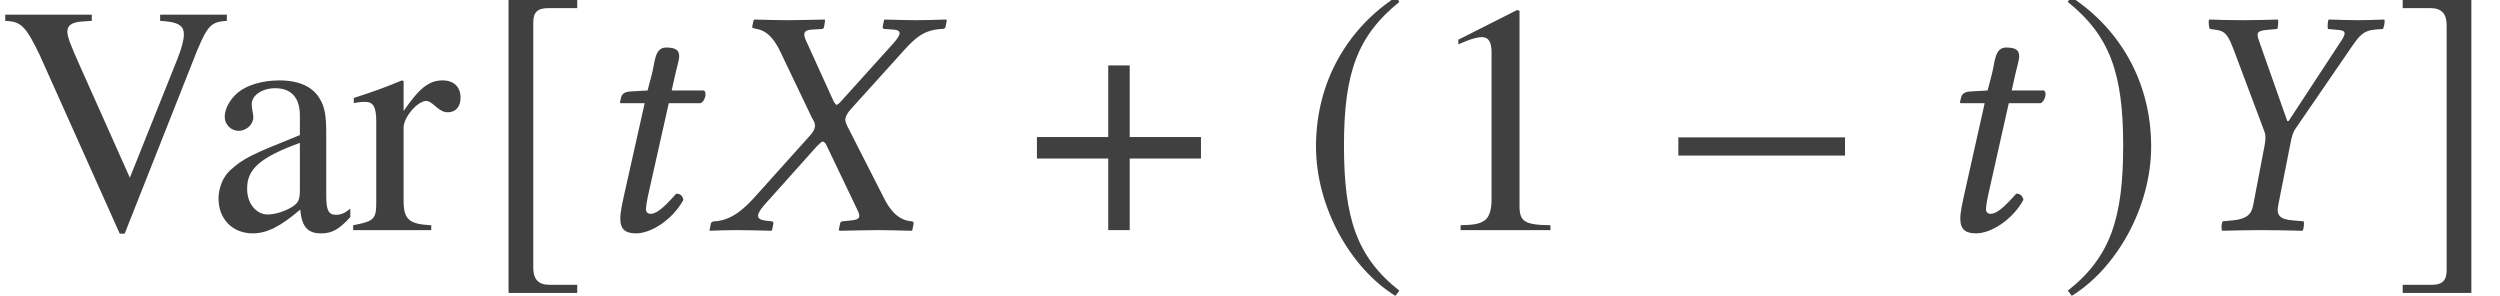 <?xml version='1.0' encoding='UTF-8'?>
<!-- This file was generated by dvisvgm 3.1.1 -->
<svg version='1.1' xmlns='http://www.w3.org/2000/svg' xmlns:xlink='http://www.w3.org/1999/xlink' width='91.488pt' height='10.827pt' viewBox='148.161 -10.77 91.488 10.827'>
<defs>
<path id='g4-45' d='M1.596-7.444C1.584-7.396 1.656-7.385 1.763-7.361C1.953-7.325 2.287-7.23 2.62-6.539L3.788-4.097C3.859-3.99 3.895-3.907 3.895-3.811C3.895-3.788 3.883-3.764 3.883-3.74C3.871-3.668 3.799-3.561 3.716-3.466L1.715-1.239C1.394-.881 .893-.357 .226-.322C.155-.322 .095-.298 .083-.238L.036 0V.024C.381 .012 .667 0 1 0C1.453 0 1.751 .012 2.287 .024L2.323 0L2.37-.238C2.37-.274 2.37-.31 2.311-.322L2.096-.345C1.894-.369 1.81-.429 1.81-.524C1.81-.631 1.906-.762 2.037-.917L3.966-3.073C4.061-3.168 4.145-3.24 4.169-3.24C4.216-3.24 4.264-3.204 4.312-3.109L5.384-.869C5.467-.703 5.515-.596 5.515-.524C5.515-.405 5.407-.369 5.133-.345L4.895-.322C4.848-.322 4.824-.286 4.812-.238L4.764 0L4.8 .024C5.336 .012 5.967 0 6.229 0S6.968 .012 7.432 .024L7.456 0L7.504-.238C7.504-.274 7.492-.322 7.432-.322C6.932-.357 6.622-.75 6.396-1.215L5.122-3.716C5.05-3.847 5.002-3.954 5.002-4.05C5.002-4.073 5.014-4.085 5.014-4.109C5.038-4.216 5.11-4.324 5.241-4.466L7.146-6.575C7.539-7.003 7.861-7.337 8.552-7.361C8.647-7.361 8.671-7.408 8.671-7.444L8.718-7.682L8.695-7.706C8.23-7.694 7.837-7.682 7.575-7.682S6.908-7.694 6.444-7.706L6.42-7.682L6.372-7.444C6.36-7.385 6.396-7.361 6.444-7.361L6.777-7.337C6.932-7.325 6.991-7.277 6.991-7.206C6.991-7.122 6.896-6.98 6.741-6.813L4.859-4.728C4.776-4.633 4.717-4.586 4.681-4.586C4.657-4.586 4.621-4.633 4.574-4.717L3.621-6.813C3.549-6.956 3.502-7.075 3.502-7.158C3.502-7.265 3.573-7.325 3.776-7.337L4.157-7.361C4.181-7.361 4.216-7.385 4.228-7.444L4.264-7.67C4.252-7.67 4.252-7.706 4.252-7.706C3.716-7.694 3.132-7.682 2.859-7.682S2.132-7.694 1.679-7.706L1.644-7.67L1.596-7.444Z'/>
<path id='g4-46' d='M4.002-.905L4.455-3.192C4.49-3.394 4.538-3.561 4.621-3.692L6.706-6.729C6.956-7.087 7.111-7.301 7.527-7.337L7.837-7.361C7.873-7.42 7.92-7.658 7.885-7.706C7.539-7.694 7.194-7.682 6.932-7.682S6.301-7.694 5.848-7.706C5.812-7.658 5.8-7.408 5.824-7.361L6.205-7.325C6.491-7.301 6.503-7.206 6.265-6.86L4.383-3.99H4.335L3.323-6.86C3.216-7.17 3.168-7.289 3.573-7.325L3.966-7.361C4.002-7.42 4.014-7.658 3.99-7.706C3.526-7.694 3.168-7.682 2.716-7.682C2.275-7.682 1.81-7.694 1.477-7.706C1.441-7.647 1.465-7.42 1.501-7.361L1.679-7.337C2.084-7.289 2.168-7.146 2.406-6.515L3.502-3.597C3.526-3.526 3.537-3.43 3.537-3.383C3.537-3.323 3.526-3.204 3.502-3.085L3.085-.905C3.025-.572 2.835-.405 2.346-.357L1.977-.322C1.93-.274 1.906-.083 1.953 .024C2.489 .012 2.918 0 3.383 0C3.835 0 4.371 .012 4.895 .024C4.931-.024 4.967-.262 4.931-.322L4.526-.357C4.061-.393 3.93-.548 4.002-.905Z'/>
<path id='g4-67' d='M2.215-5.11L1.584-5.074C1.358-5.062 1.274-4.967 1.251-4.871C1.239-4.836 1.203-4.693 1.203-4.669S1.239-4.645 1.274-4.645H2.108L1.382-1.405C1.298-1.024 1.215-.655 1.215-.429C1.215 0 1.429 .119 1.798 .119C2.334 .119 3.121-.369 3.526-1.108C3.49-1.263 3.406-1.334 3.263-1.334C2.716-.715 2.501-.596 2.311-.596C2.275-.596 2.156-.619 2.156-.762C2.156-.869 2.192-1.108 2.287-1.513L2.99-4.645H4.157C4.3-4.705 4.407-5.014 4.276-5.11H3.097L3.216-5.646C3.263-5.872 3.371-6.217 3.371-6.36C3.371-6.563 3.275-6.682 2.894-6.682C2.465-6.682 2.489-6.146 2.37-5.705L2.215-5.11Z'/>
<path id='g1-0' d='M6.837-2.728V-3.394H.738V-2.728H6.837Z'/>
<path id='g1-184' d='M2.966-3.406H.357V-2.62H2.966V0H3.752V-2.62H6.36V-3.406H3.752V-6.027H2.966V-3.406Z'/>
<path id='g1-185' d='M3.514-8.54C1.787-7.42 .572-5.491 .572-3.061C.572-.846 1.834 1.394 3.478 2.406L3.621 2.215C2.049 .977 1.596-.465 1.596-3.097C1.596-5.741 2.084-7.111 3.621-8.349L3.514-8.54Z'/>
<path id='g1-186' d='M.453-8.54L.345-8.349C1.882-7.111 2.37-5.741 2.37-3.097C2.37-.465 1.918 .977 .345 2.215L.488 2.406C2.132 1.394 3.394-.846 3.394-3.061C3.394-5.491 2.18-7.42 .453-8.54Z'/>
<path id='g1-187' d='M3.561 2.001H2.537C2.144 2.001 1.953 1.798 1.953 1.382V-7.599C1.953-7.968 2.108-8.123 2.489-8.123H3.561V-8.421H1.048V2.299H3.561V2.001Z'/>
<path id='g1-188' d='M.405 2.001V2.299H2.918V-8.421H.405V-8.123H1.429C1.822-8.123 2.013-7.92 2.013-7.504V1.477C2.013 1.846 1.846 2.001 1.477 2.001H.405Z'/>
<path id='g9-49' d='M4.693 0V-.179C3.752-.191 3.561-.31 3.561-.881V-8.028L3.466-8.052L1.322-6.968V-6.801C1.465-6.86 1.596-6.908 1.644-6.932C1.858-7.015 2.061-7.063 2.18-7.063C2.43-7.063 2.537-6.884 2.537-6.503V-1.108C2.537-.715 2.442-.441 2.251-.333C2.072-.226 1.906-.191 1.405-.179V0H4.693Z'/>
<path id='g9-86' d='M8.302-7.658V-7.885H5.86V-7.658C6.515-7.623 6.729-7.492 6.729-7.158C6.729-6.968 6.646-6.646 6.503-6.289L4.752-1.918L2.954-5.943C2.561-6.813 2.465-7.087 2.465-7.265C2.465-7.492 2.632-7.611 3.013-7.635C3.061-7.635 3.192-7.647 3.359-7.658V-7.885H.191V-7.658C.774-7.635 .941-7.468 1.453-6.408L4.383 .131H4.562L7.206-6.551C7.599-7.492 7.73-7.623 8.302-7.658Z'/>
<path id='g9-97' d='M5.264-.476V-.786C5.062-.619 4.919-.56 4.74-.56C4.466-.56 4.383-.727 4.383-1.251V-3.573C4.383-4.181 4.324-4.514 4.157-4.788C3.907-5.241 3.394-5.479 2.668-5.479C2.061-5.479 1.489-5.312 1.155-5.038C.858-4.788 .667-4.443 .667-4.145C.667-3.871 .893-3.633 1.179-3.633S1.715-3.871 1.715-4.133C1.715-4.181 1.703-4.24 1.691-4.324C1.667-4.431 1.656-4.526 1.656-4.609C1.656-4.931 2.037-5.193 2.513-5.193C3.097-5.193 3.418-4.848 3.418-4.204V-3.478C1.584-2.739 1.382-2.644 .869-2.192C.607-1.953 .441-1.548 .441-1.155C.441-.405 .953 .119 1.691 .119C2.215 .119 2.704-.131 3.43-.75C3.49-.119 3.704 .119 4.192 .119C4.597 .119 4.848-.024 5.264-.476ZM3.418-1.465C3.418-1.096 3.359-.989 3.109-.834C2.823-.667 2.489-.572 2.239-.572C1.822-.572 1.489-.977 1.489-1.489V-1.536C1.489-2.239 1.977-2.668 3.418-3.192V-1.465Z'/>
<path id='g9-114' d='M3.99-4.848C3.99-5.241 3.74-5.479 3.335-5.479C2.835-5.479 2.489-5.205 1.906-4.359V-5.455L1.846-5.479C1.215-5.217 .786-5.062 .083-4.836V-4.645C.25-4.681 .357-4.693 .5-4.693C.798-4.693 .905-4.502 .905-3.978V-1C.905-.405 .822-.322 .06-.179V0H2.918V-.179C2.108-.214 1.906-.393 1.906-1.072V-3.752C1.906-4.133 2.418-4.728 2.739-4.728C2.811-4.728 2.918-4.669 3.049-4.55C3.24-4.383 3.371-4.312 3.526-4.312C3.811-4.312 3.99-4.514 3.99-4.848Z'/>
</defs>
<g id='page1'>
<g fill='#404040'>
<use x='148.161' y='-2.349' xlink:href='#g9-86'/>
<use x='155.717' y='-2.349' xlink:href='#g9-97'/>
<use x='161.025' y='-2.349' xlink:href='#g9-114'/>
<use x='165.723' y='-2.349' xlink:href='#g1-187'/>
<use x='169.645' y='-2.349' xlink:href='#g4-67'/>
<use x='174.092' y='-2.349' xlink:href='#g4-45'/>
<use x='185.751' y='-2.349' xlink:href='#g1-184'/>
<use x='195.748' y='-2.349' xlink:href='#g1-185'/>
<use x='200.207' y='-2.349' xlink:href='#g9-49'/>
<use x='208.842' y='-2.349' xlink:href='#g1-0'/>
<use x='218.683' y='-2.349' xlink:href='#g4-67'/>
<use x='223.489' y='-2.349' xlink:href='#g1-186'/>
<use x='227.53' y='-2.349' xlink:href='#g4-46'/>
<use x='235.683' y='-2.349' xlink:href='#g1-188'/>
</g>
</g>
</svg>